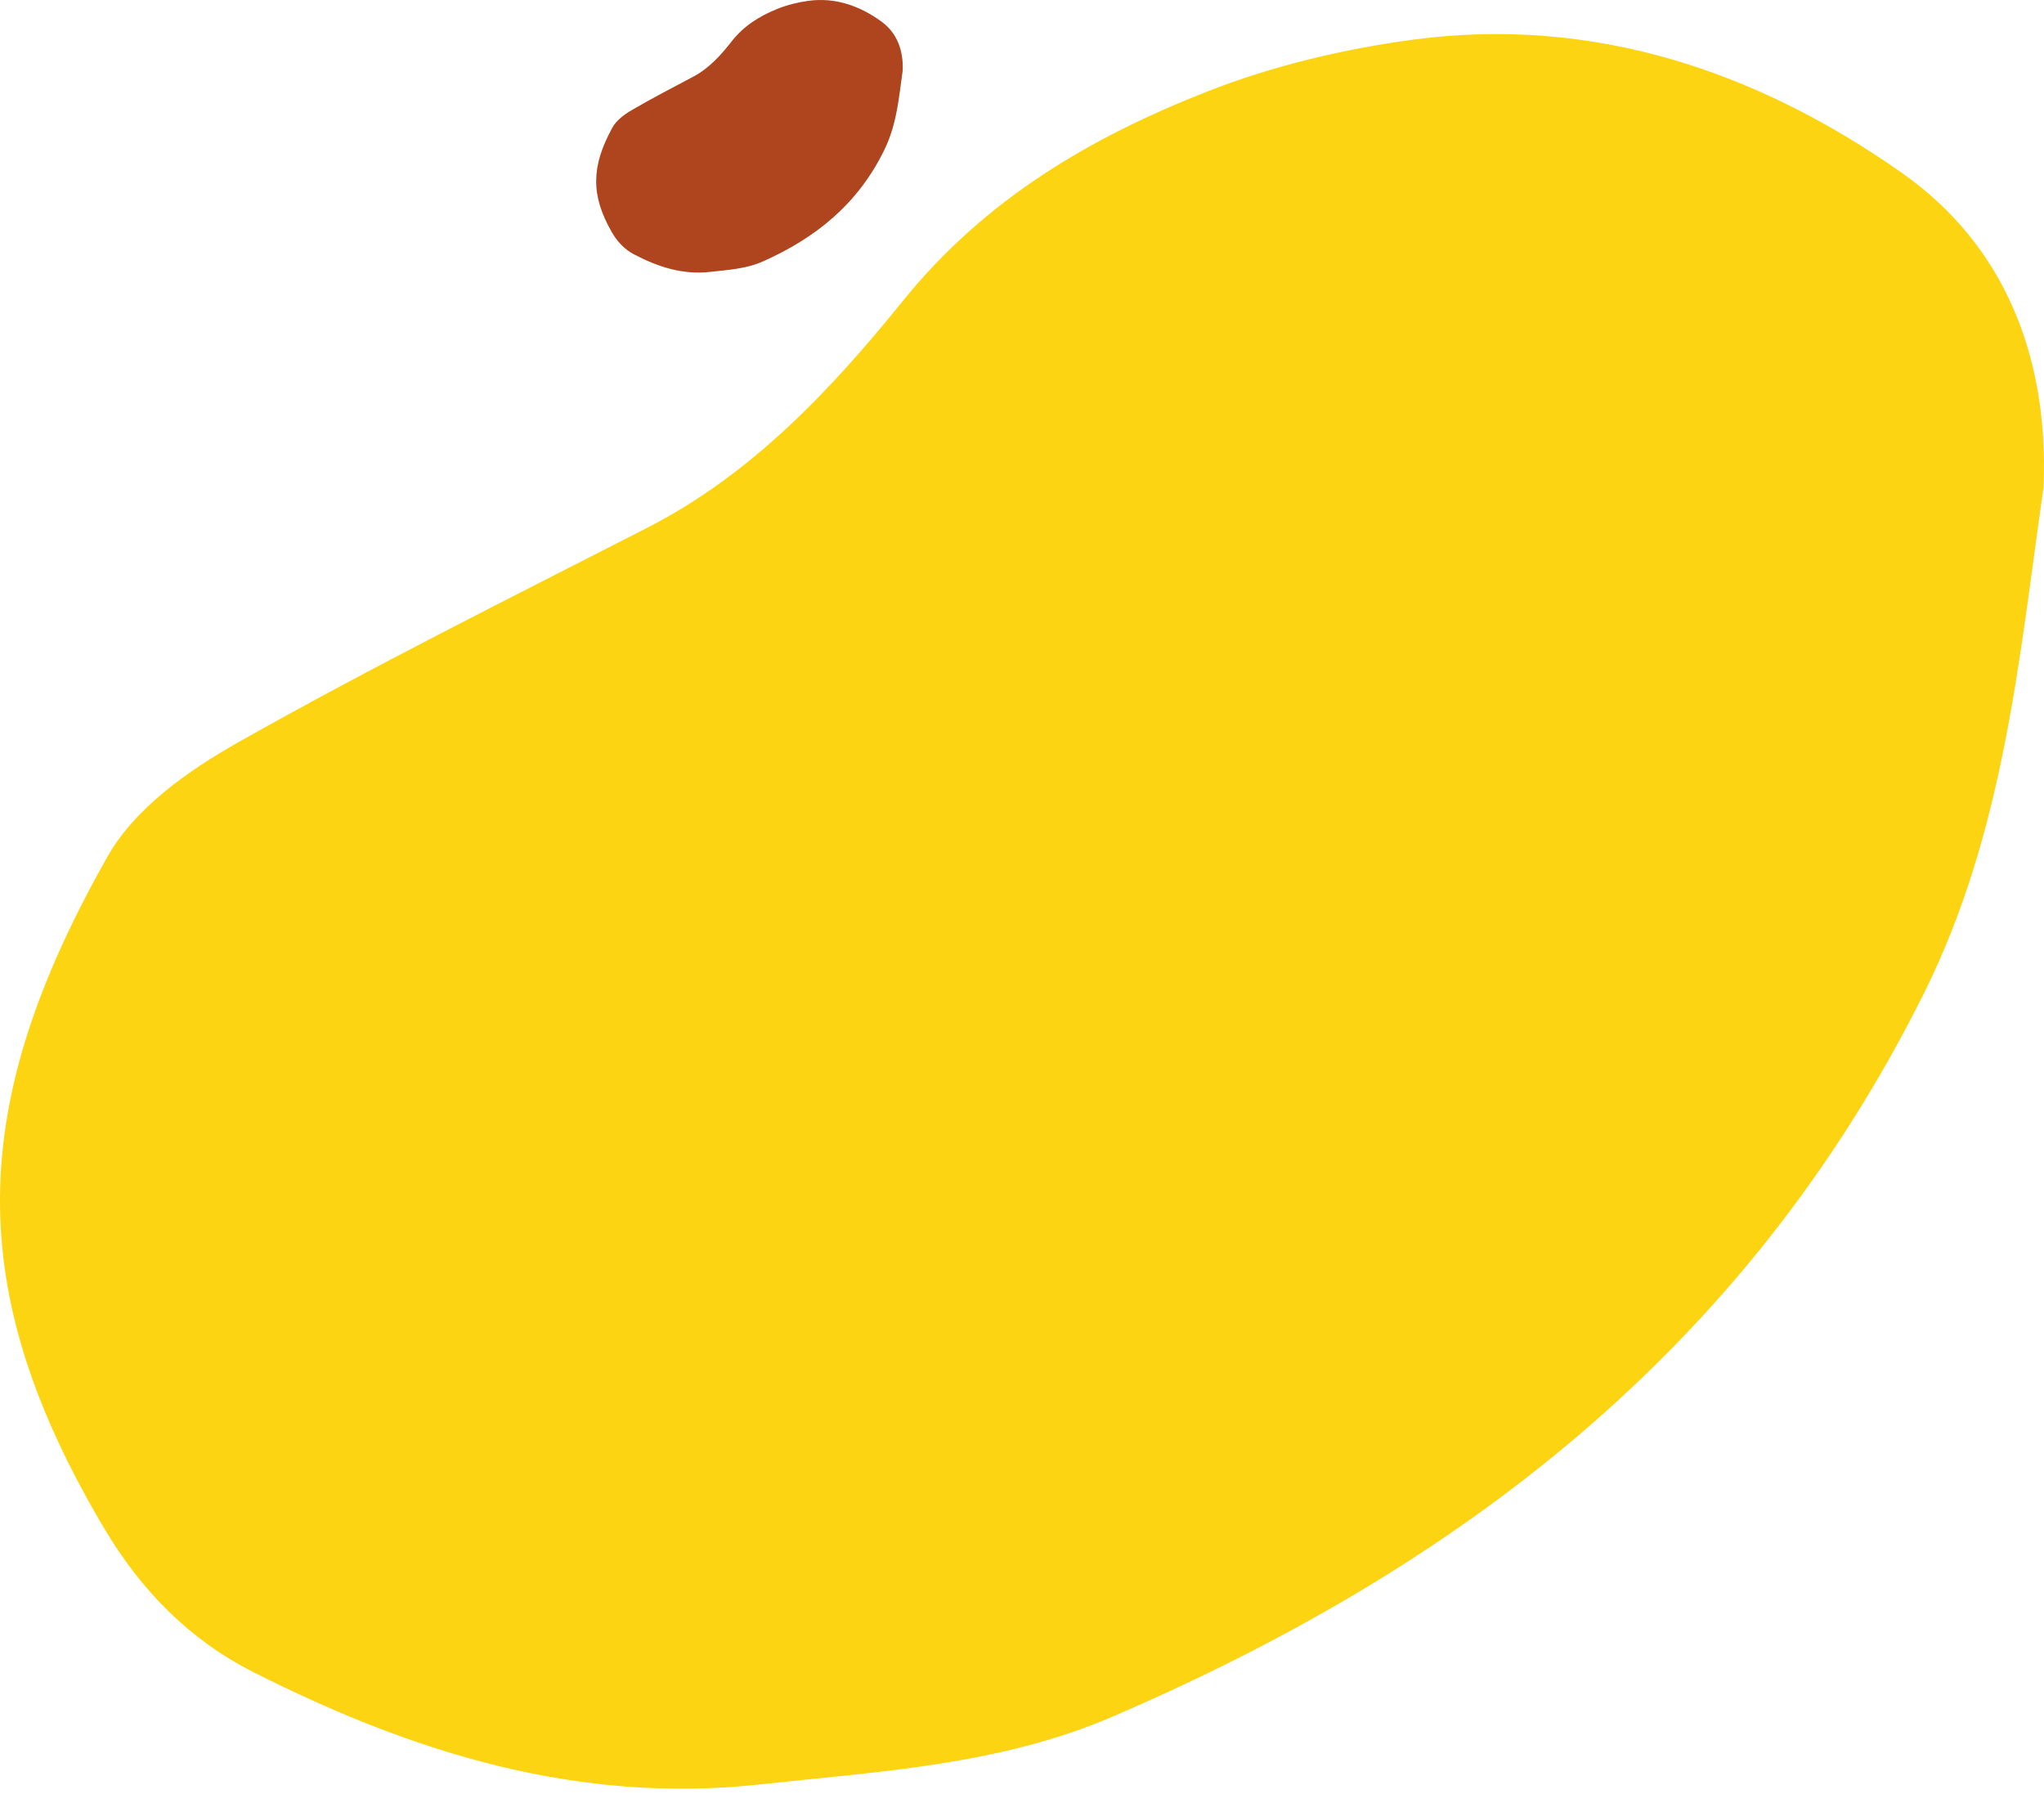 <svg width="147" height="129" viewBox="0 0 147 129" fill="none" xmlns="http://www.w3.org/2000/svg">
<path d="M146.984 34.918C145.197 47.36 144.157 59.843 138.322 71.518C125.521 97.137 104.834 112.773 79.999 123.449C71.922 126.927 63.199 127.39 54.578 128.325C41.554 129.733 29.712 126.045 18.243 120.255C13.68 117.953 10.187 114.423 7.531 109.967C-2.696 92.786 -2.393 79.483 7.743 61.577C9.702 58.109 13.569 55.388 17.112 53.391C26.784 47.927 36.728 42.988 46.602 37.923C54.042 34.109 59.757 28.046 64.926 21.646C70.892 14.259 78.495 9.856 86.803 6.588C91.538 4.728 96.626 3.52 101.664 2.847C114.536 1.134 126.328 5.075 136.808 12.452C144.087 17.58 147.327 25.513 146.974 34.918H146.984Z" fill="#FCD411"/>
<path d="M64.923 5.044C64.655 6.976 64.499 8.915 63.623 10.729C61.703 14.709 58.6 17.137 54.875 18.796C53.663 19.336 52.355 19.408 51.062 19.553C49.108 19.772 47.332 19.199 45.611 18.3C44.927 17.942 44.403 17.394 44.005 16.702C42.471 14.033 42.516 11.966 44.036 9.185C44.33 8.646 44.91 8.223 45.442 7.913C46.893 7.064 48.384 6.297 49.865 5.51C50.981 4.918 51.839 3.976 52.614 2.982C53.509 1.834 54.649 1.15 55.895 0.643C56.606 0.354 57.369 0.166 58.125 0.062C60.055 -0.204 61.824 0.408 63.396 1.554C64.488 2.35 64.974 3.583 64.921 5.044H64.923Z" fill="#AF451E"/>
</svg>
